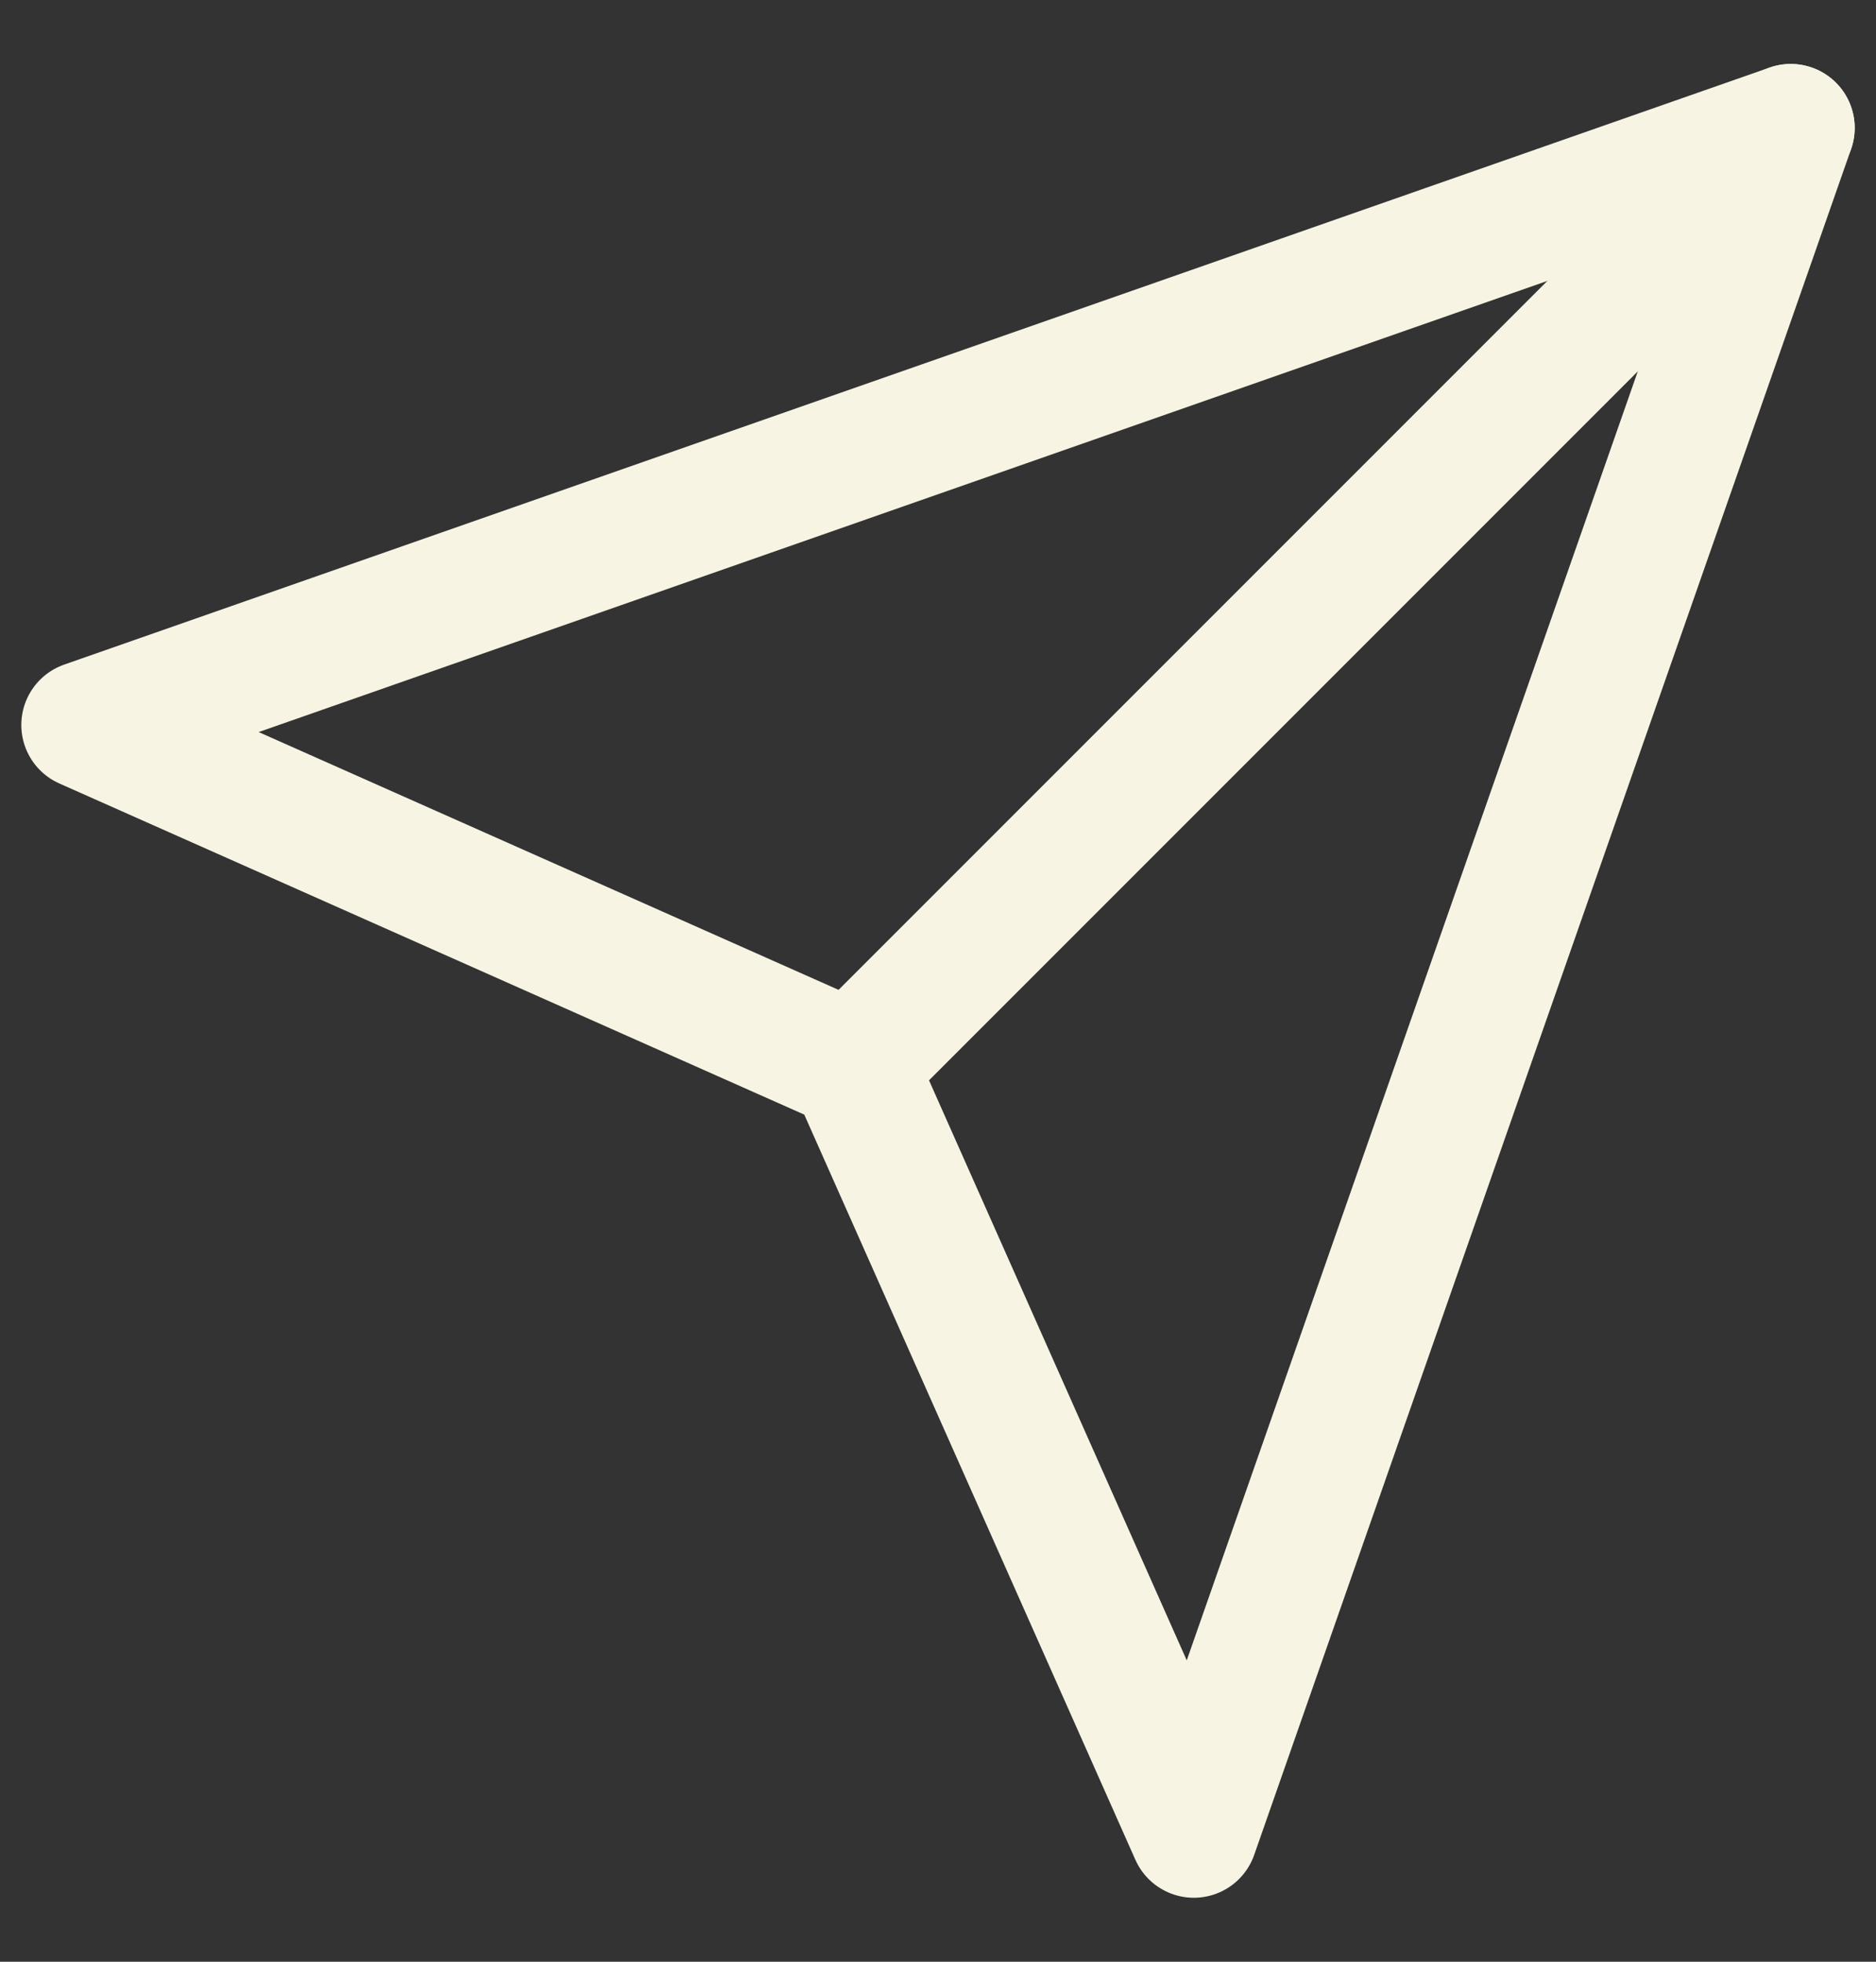 <svg width="22" height="23" viewBox="0 0 22 23" fill="none" xmlns="http://www.w3.org/2000/svg">
<rect x="0" y="0" width="22" height="23" fill="#333333" stroke="none"/>
<path d="M21 1.5L10 12.5" stroke="#F8F4E3" stroke-width="1.5" stroke-linecap="round" stroke-linejoin="round"/>
<path d="M21 1.5L14 21.5L10 12.5L1 8.5L21 1.5Z" stroke="#F8F4E3" stroke-width="1.5" stroke-linecap="round" stroke-linejoin="round"/>
</svg>
